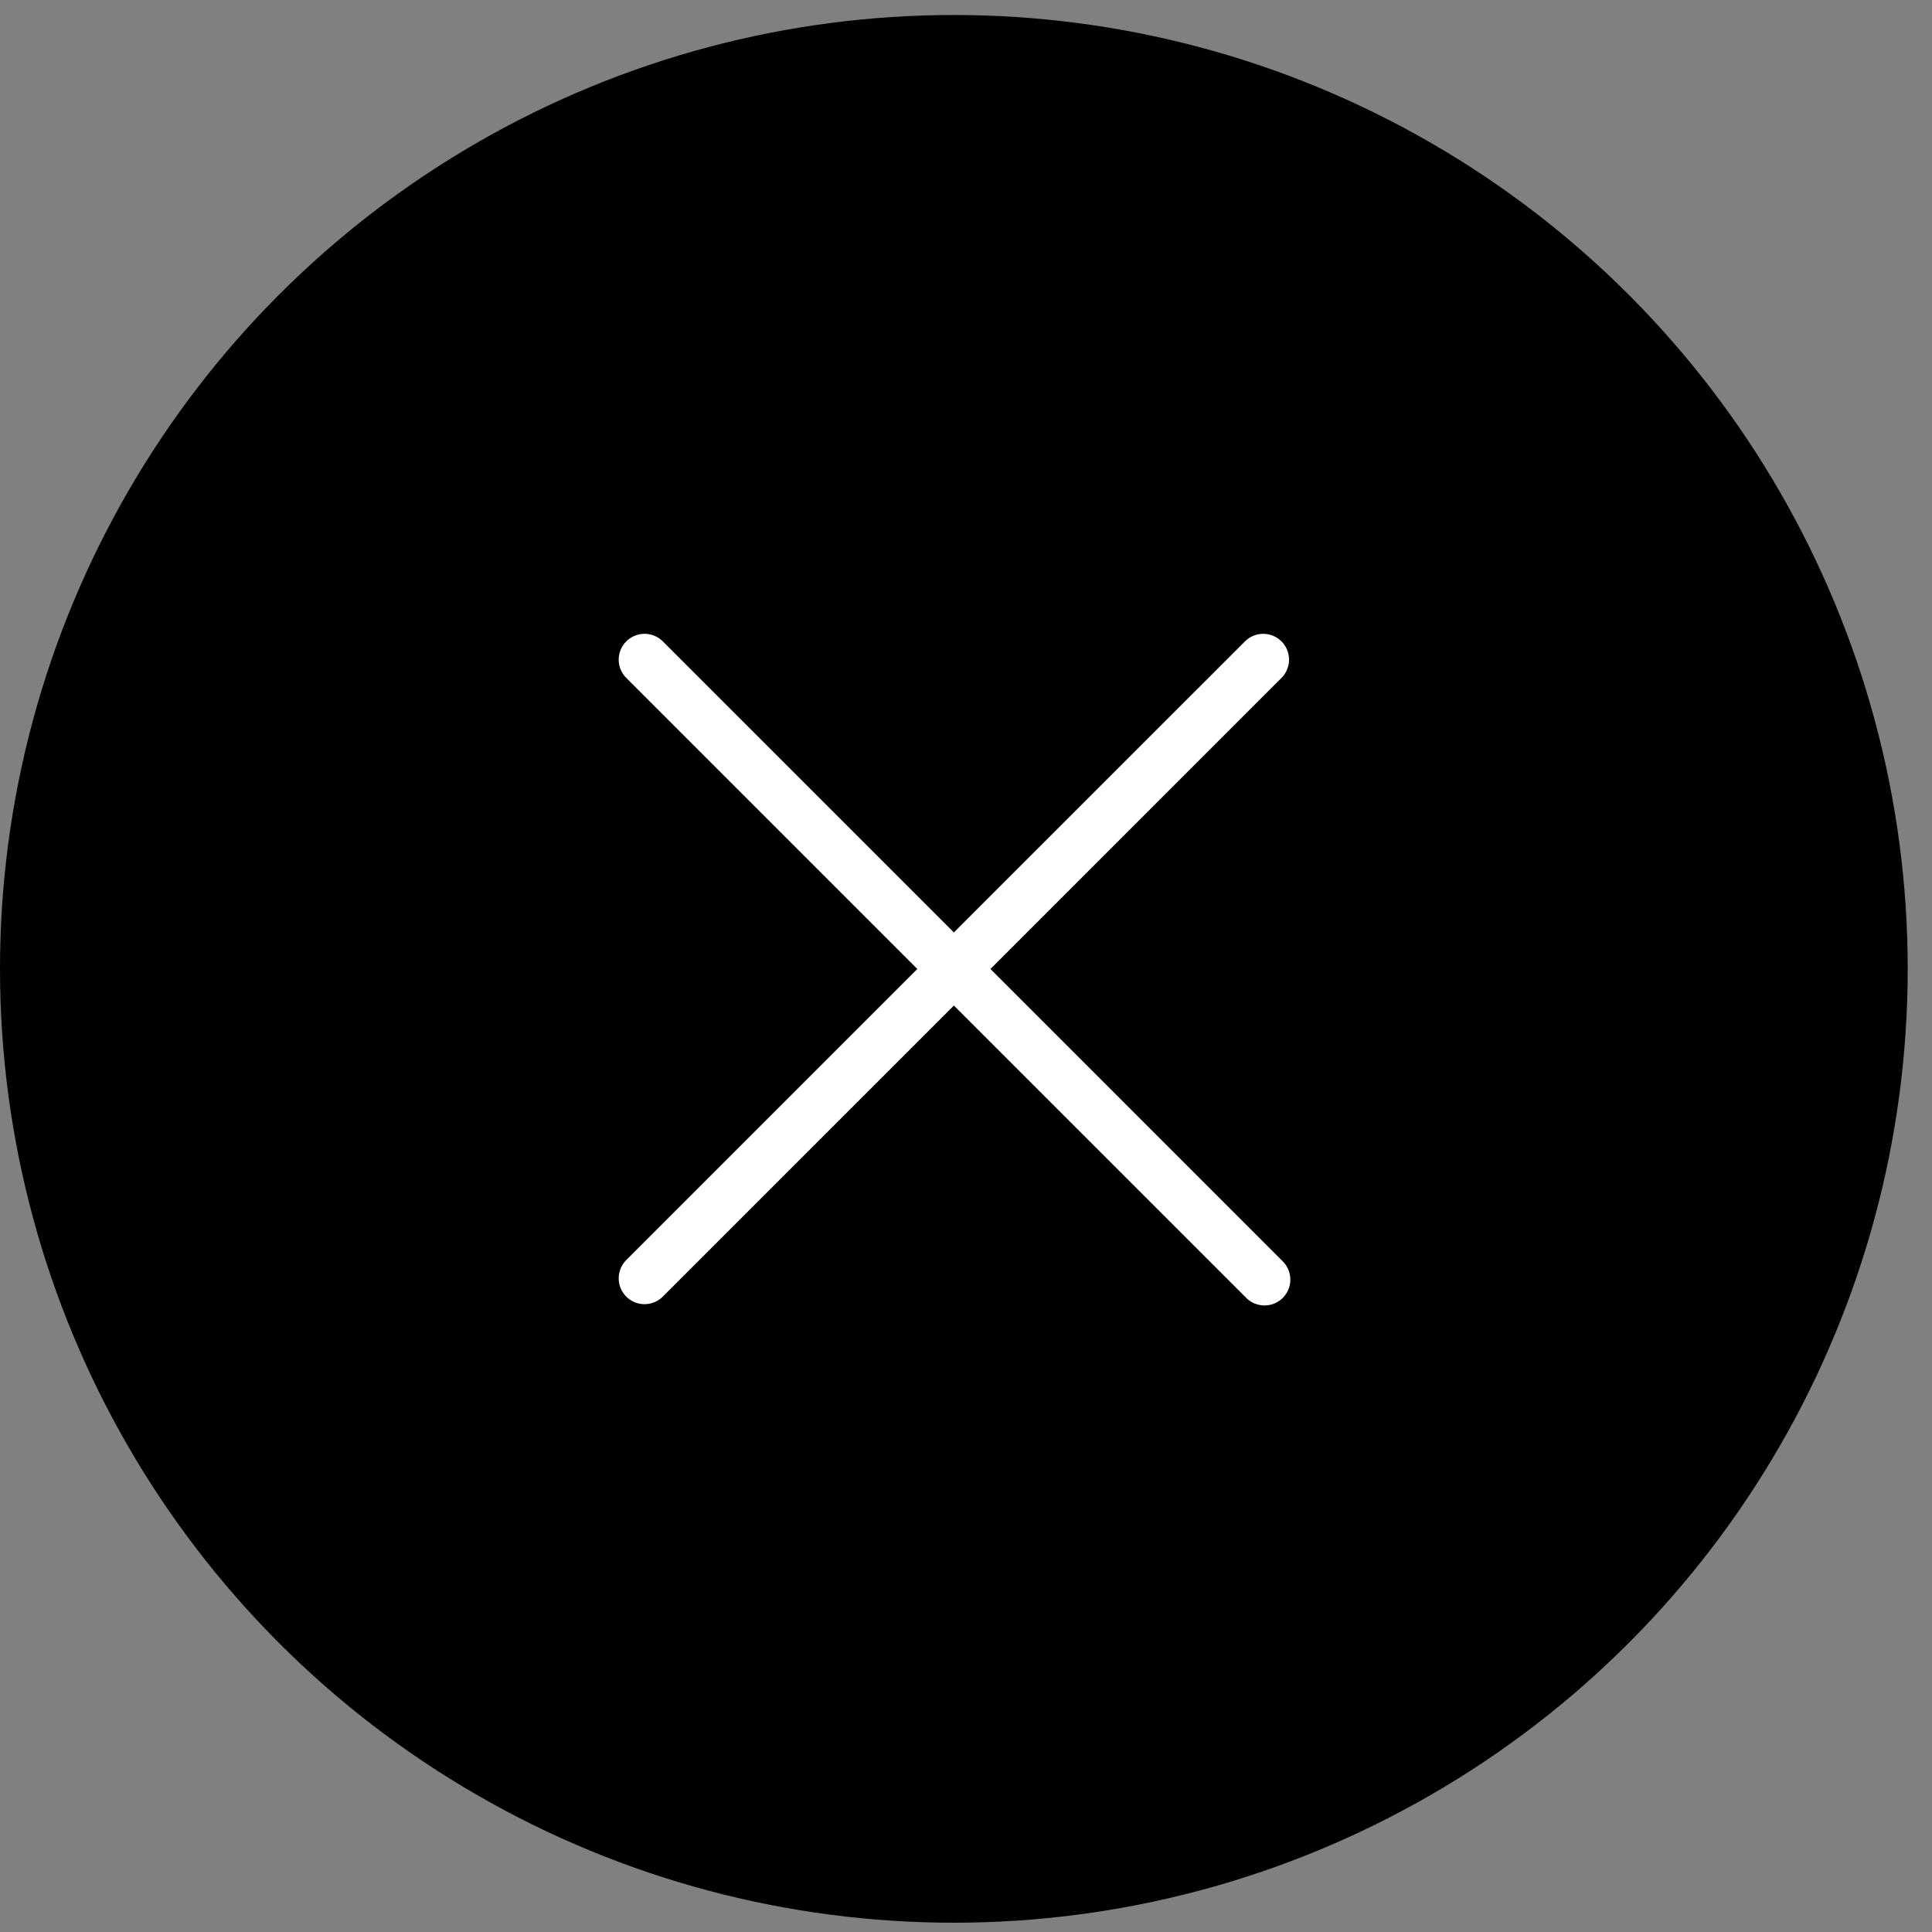 <svg width="77" height="77" viewBox="0 0 77 77" fill="none" xmlns="http://www.w3.org/2000/svg">
<rect x="0" y="0" width="77" height="77" fill="#808080" stroke="none"/>
<circle cx="38.016" cy="38.614" r="38.016" fill="black"/>
<g clip-path="url(#clip0_2806_35976)">
<path d="M51.099 50.246C51.2 50.341 51.281 50.454 51.337 50.581C51.394 50.707 51.424 50.843 51.426 50.981C51.429 51.12 51.404 51.257 51.352 51.385C51.3 51.513 51.223 51.63 51.125 51.728C51.027 51.825 50.911 51.903 50.783 51.954C50.654 52.006 50.517 52.032 50.379 52.029C50.241 52.027 50.104 51.996 49.978 51.94C49.852 51.884 49.738 51.803 49.644 51.702L38.017 40.076L26.39 51.702C26.195 51.883 25.936 51.982 25.67 51.978C25.403 51.973 25.148 51.865 24.96 51.676C24.771 51.488 24.663 51.233 24.658 50.966C24.654 50.7 24.753 50.442 24.934 50.246L36.56 38.619L24.934 26.992C24.753 26.797 24.654 26.539 24.658 26.272C24.663 26.005 24.771 25.751 24.96 25.562C25.148 25.374 25.403 25.266 25.67 25.261C25.936 25.256 26.195 25.355 26.39 25.537L38.017 37.163L49.644 25.537C49.839 25.355 50.097 25.256 50.364 25.261C50.631 25.266 50.885 25.374 51.074 25.562C51.262 25.751 51.37 26.005 51.375 26.272C51.38 26.539 51.281 26.797 51.099 26.992L39.474 38.619L51.099 50.246Z" fill="white"/>
</g>
<defs>
<clipPath id="clip0_2806_35976">
<rect width="43.928" height="43.928" fill="white" transform="translate(16.051 16.653)"/>
</clipPath>
</defs>
</svg>
